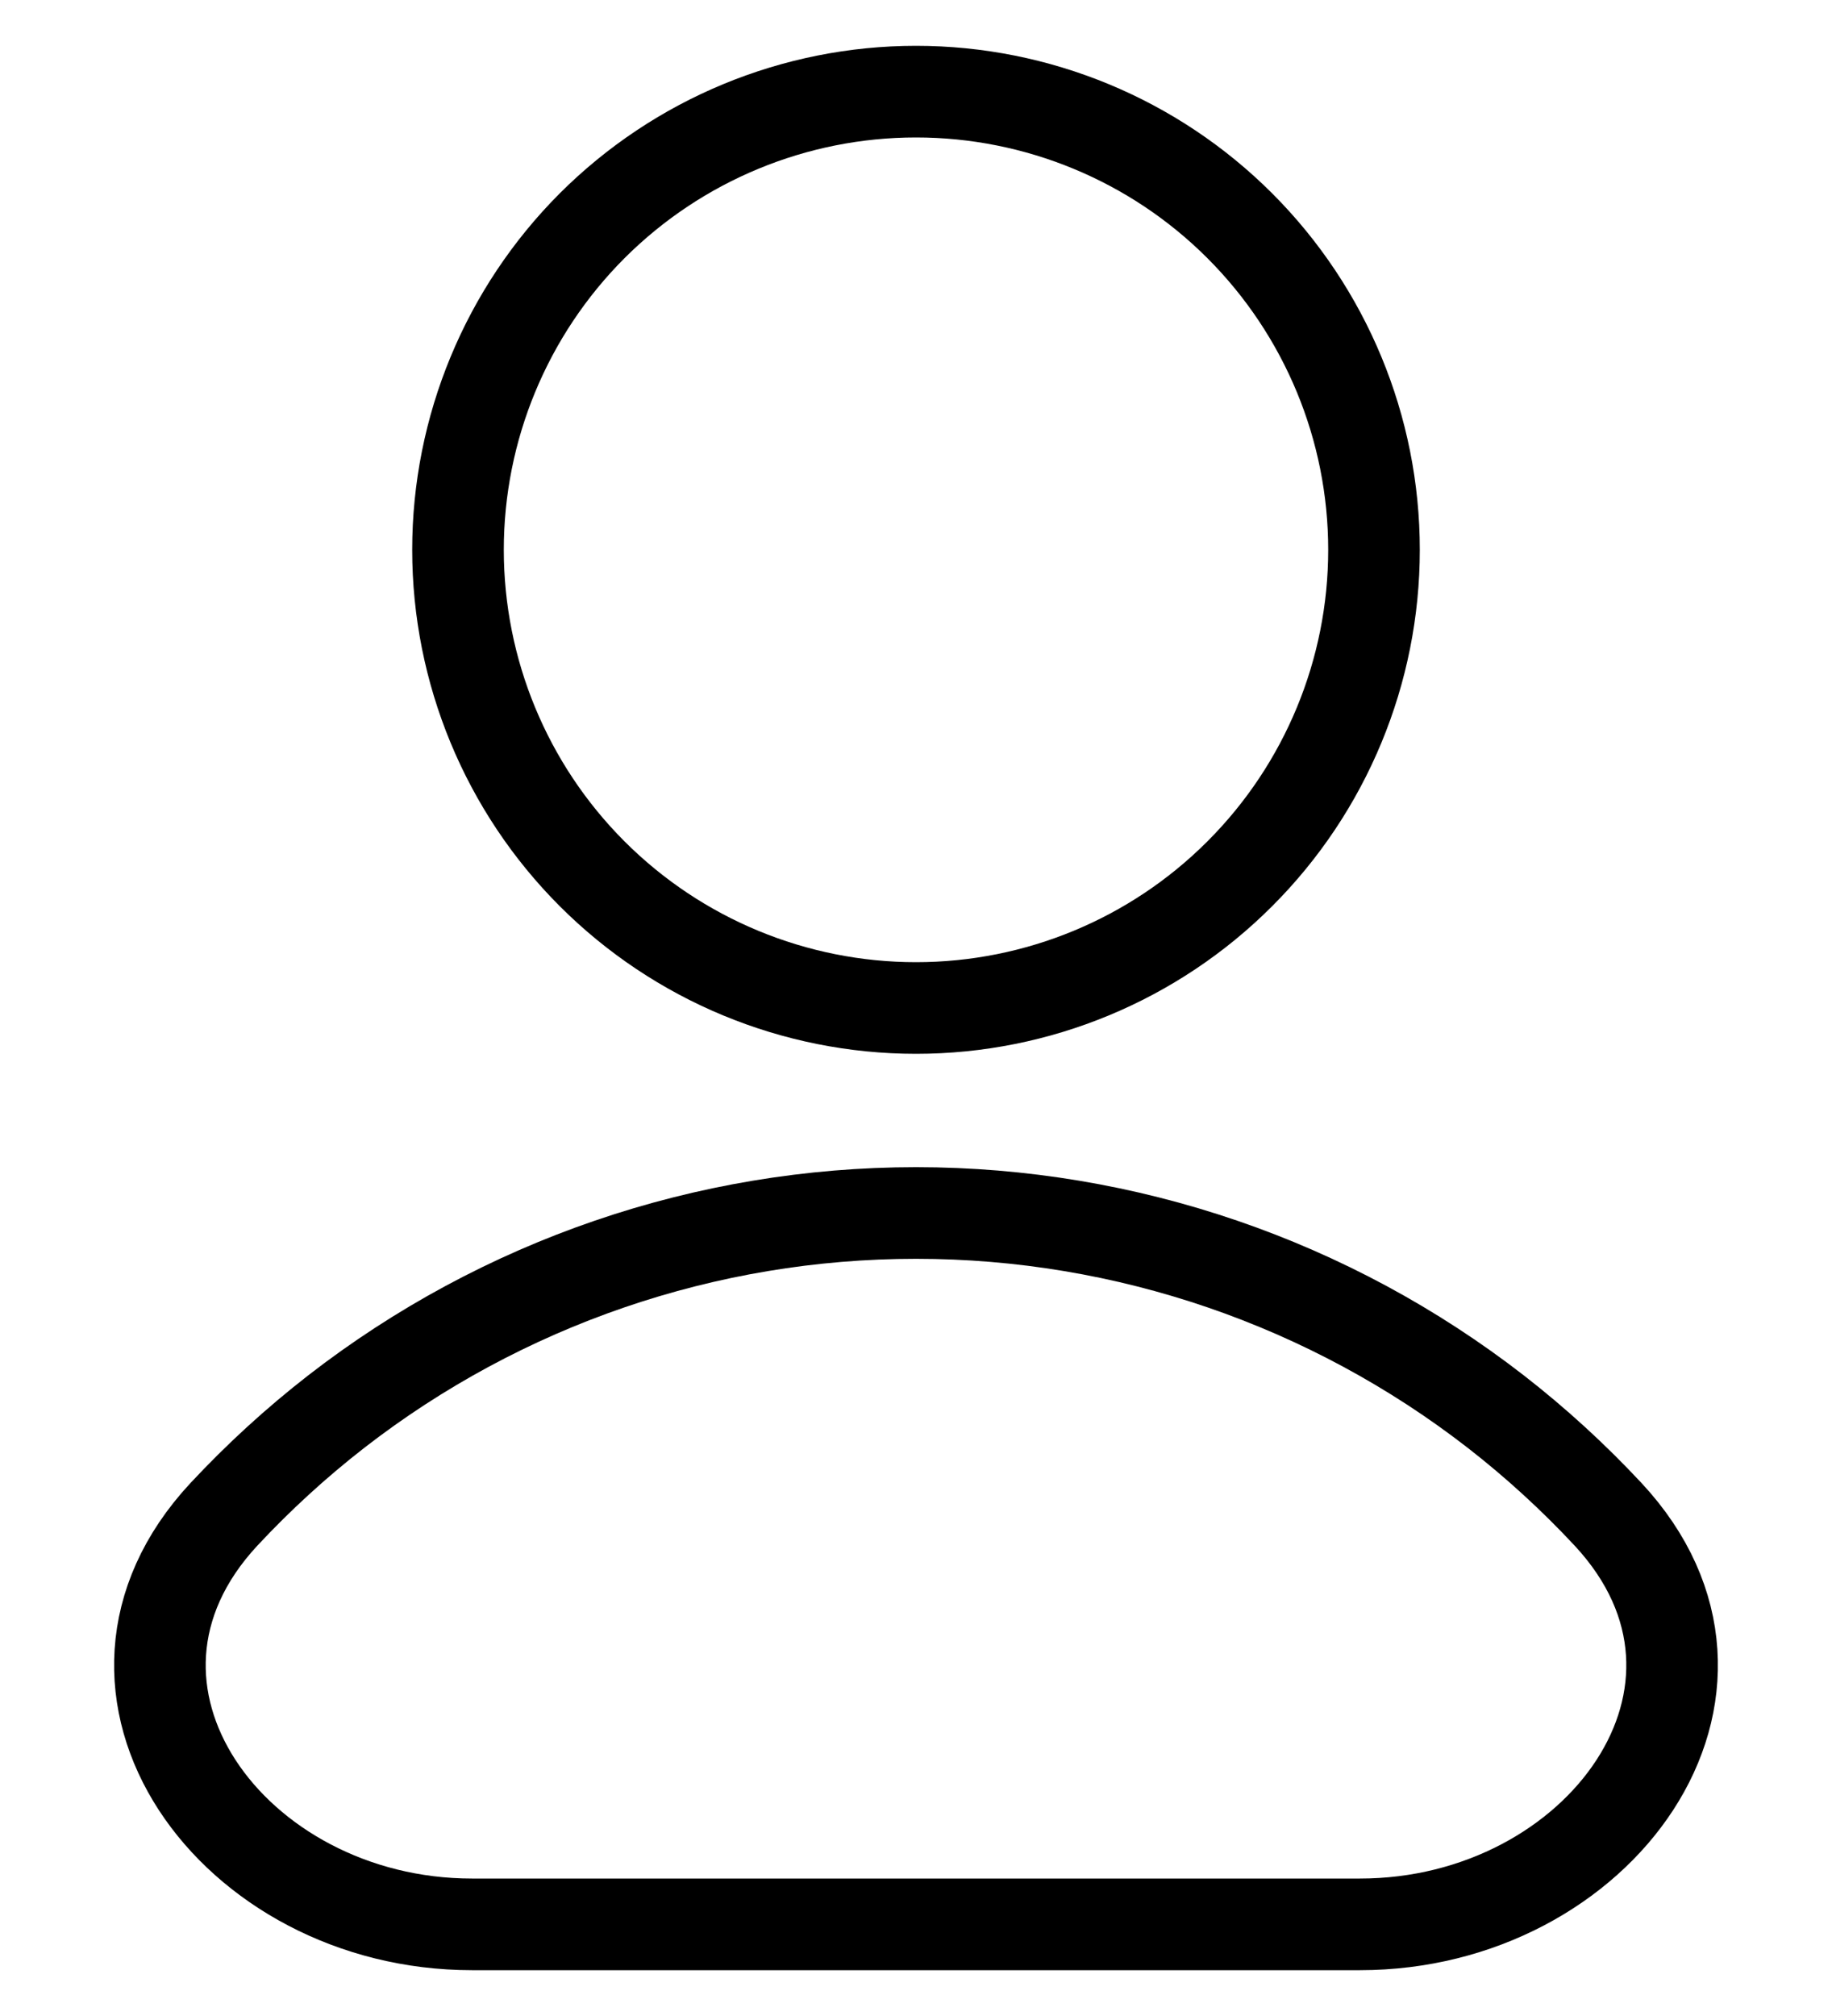 <svg width="20" height="22" viewBox="0 0 20 22" fill="none" xmlns="http://www.w3.org/2000/svg">
<path d="M5 6C5 7.326 5.527 8.598 6.464 9.535C7.402 10.473 8.674 11 10 11C11.326 11 12.598 10.473 13.535 9.535C14.473 8.598 15 7.326 15 6C15 4.674 14.473 3.402 13.535 2.464C12.598 1.527 11.326 1 10 1C8.674 1 7.402 1.527 6.464 2.464C5.527 3.402 5 4.674 5 6Z" stroke="black" stroke-linecap="round" stroke-linejoin="round"/>
<path d="M14.847 21C17.459 21 19.334 18.436 17.555 16.525C17.179 16.122 16.77 15.747 16.33 15.405C14.519 14 12.292 13.237 10 13.237C7.708 13.237 5.481 14 3.67 15.405C3.23 15.747 2.821 16.122 2.445 16.525C0.666 18.436 2.541 21 5.152 21H14.847Z" stroke="black" stroke-linecap="round" stroke-linejoin="round"/>
</svg>
